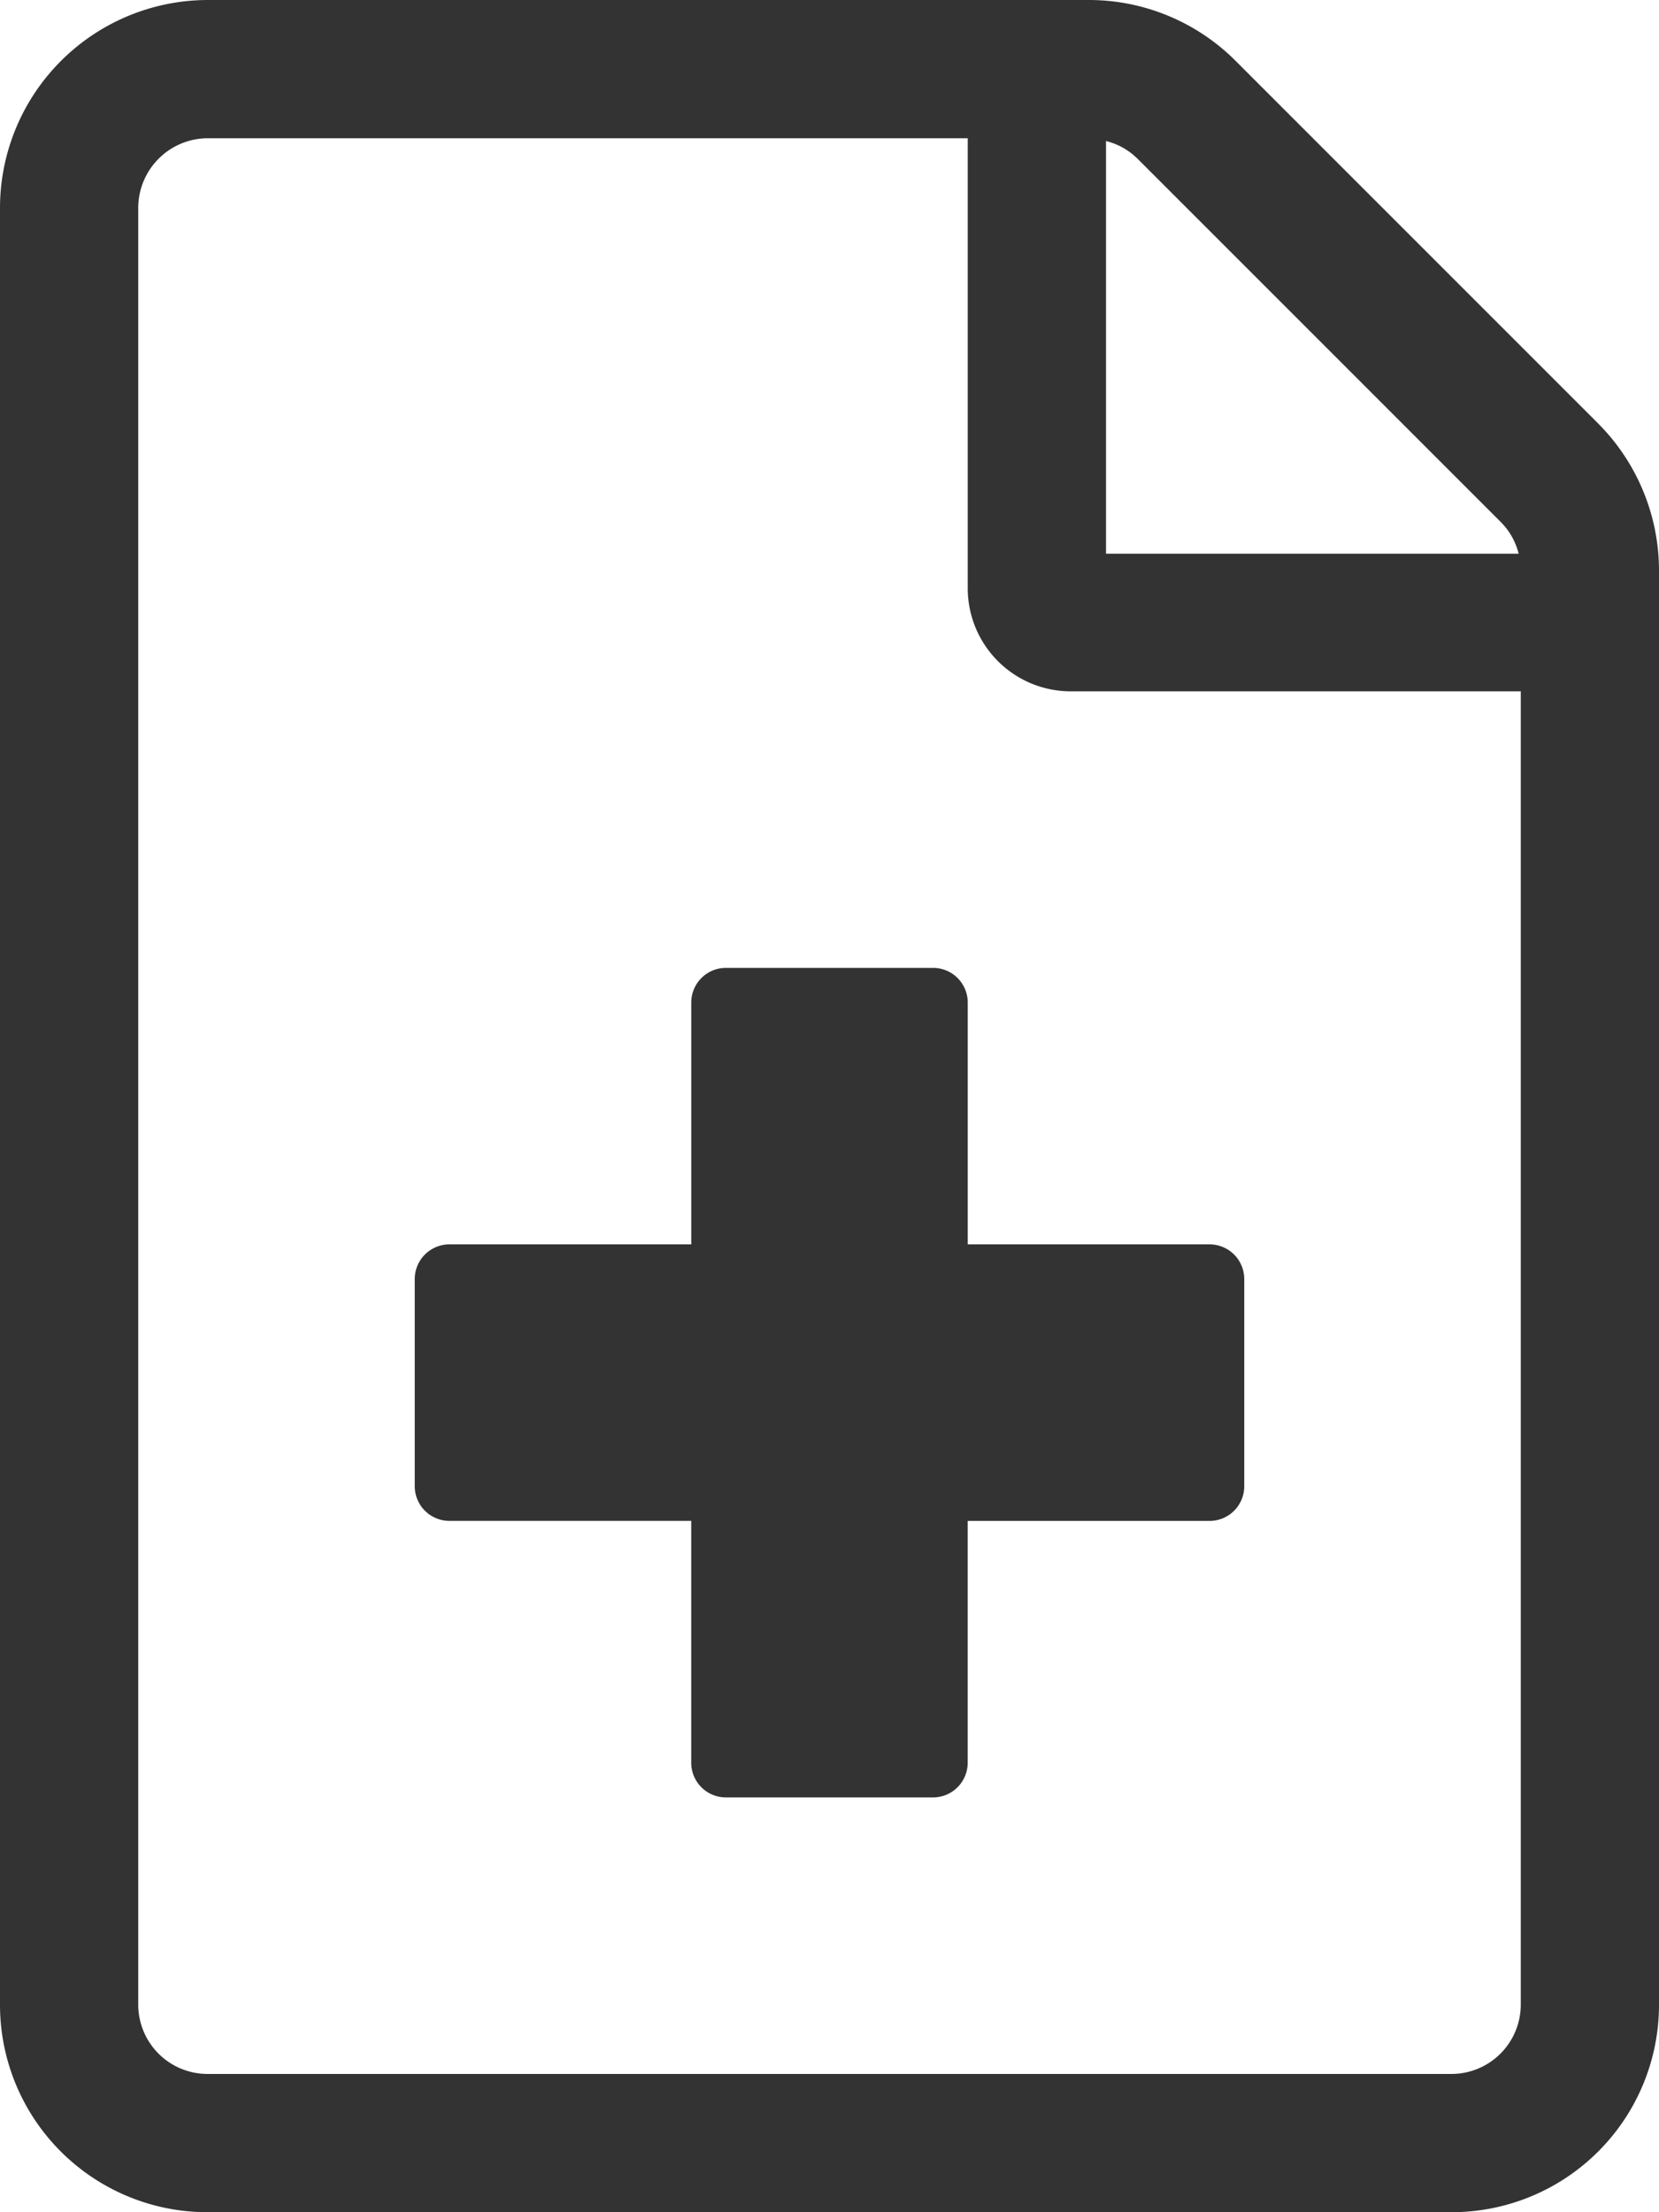 <svg xmlns="http://www.w3.org/2000/svg" width="40" height="53.333" viewBox="0 0 40 53.333"><defs><style>.a{fill:#333;}</style></defs><path class="a" d="M23.333,24.167a.836.836,0,0,0-.833-.833h-5a.836.836,0,0,0-.833.833V30H10.833a.836.836,0,0,0-.833.833v5a.836.836,0,0,0,.833.833h5.833V42.5a.836.836,0,0,0,.833.833h5a.836.836,0,0,0,.833-.833V36.667h5.833A.836.836,0,0,0,30,35.833v-5A.836.836,0,0,0,29.167,30H23.333Zm15.2-13.958-8.74-8.74A5,5,0,0,0,26.26,0H5A5.017,5.017,0,0,0,0,5.01V48.333a5,5,0,0,0,5,5H35a5,5,0,0,0,5-5V13.75A5.024,5.024,0,0,0,38.531,10.208ZM26.667,3.4a1.639,1.639,0,0,1,.771.438l8.74,8.74a1.639,1.639,0,0,1,.438.771H26.667Zm10,44.938A1.672,1.672,0,0,1,35,50H5a1.672,1.672,0,0,1-1.667-1.667V5.01A1.681,1.681,0,0,1,5,3.333H23.333V14.177a2.485,2.485,0,0,0,2.5,2.49H36.667Z"/></svg>